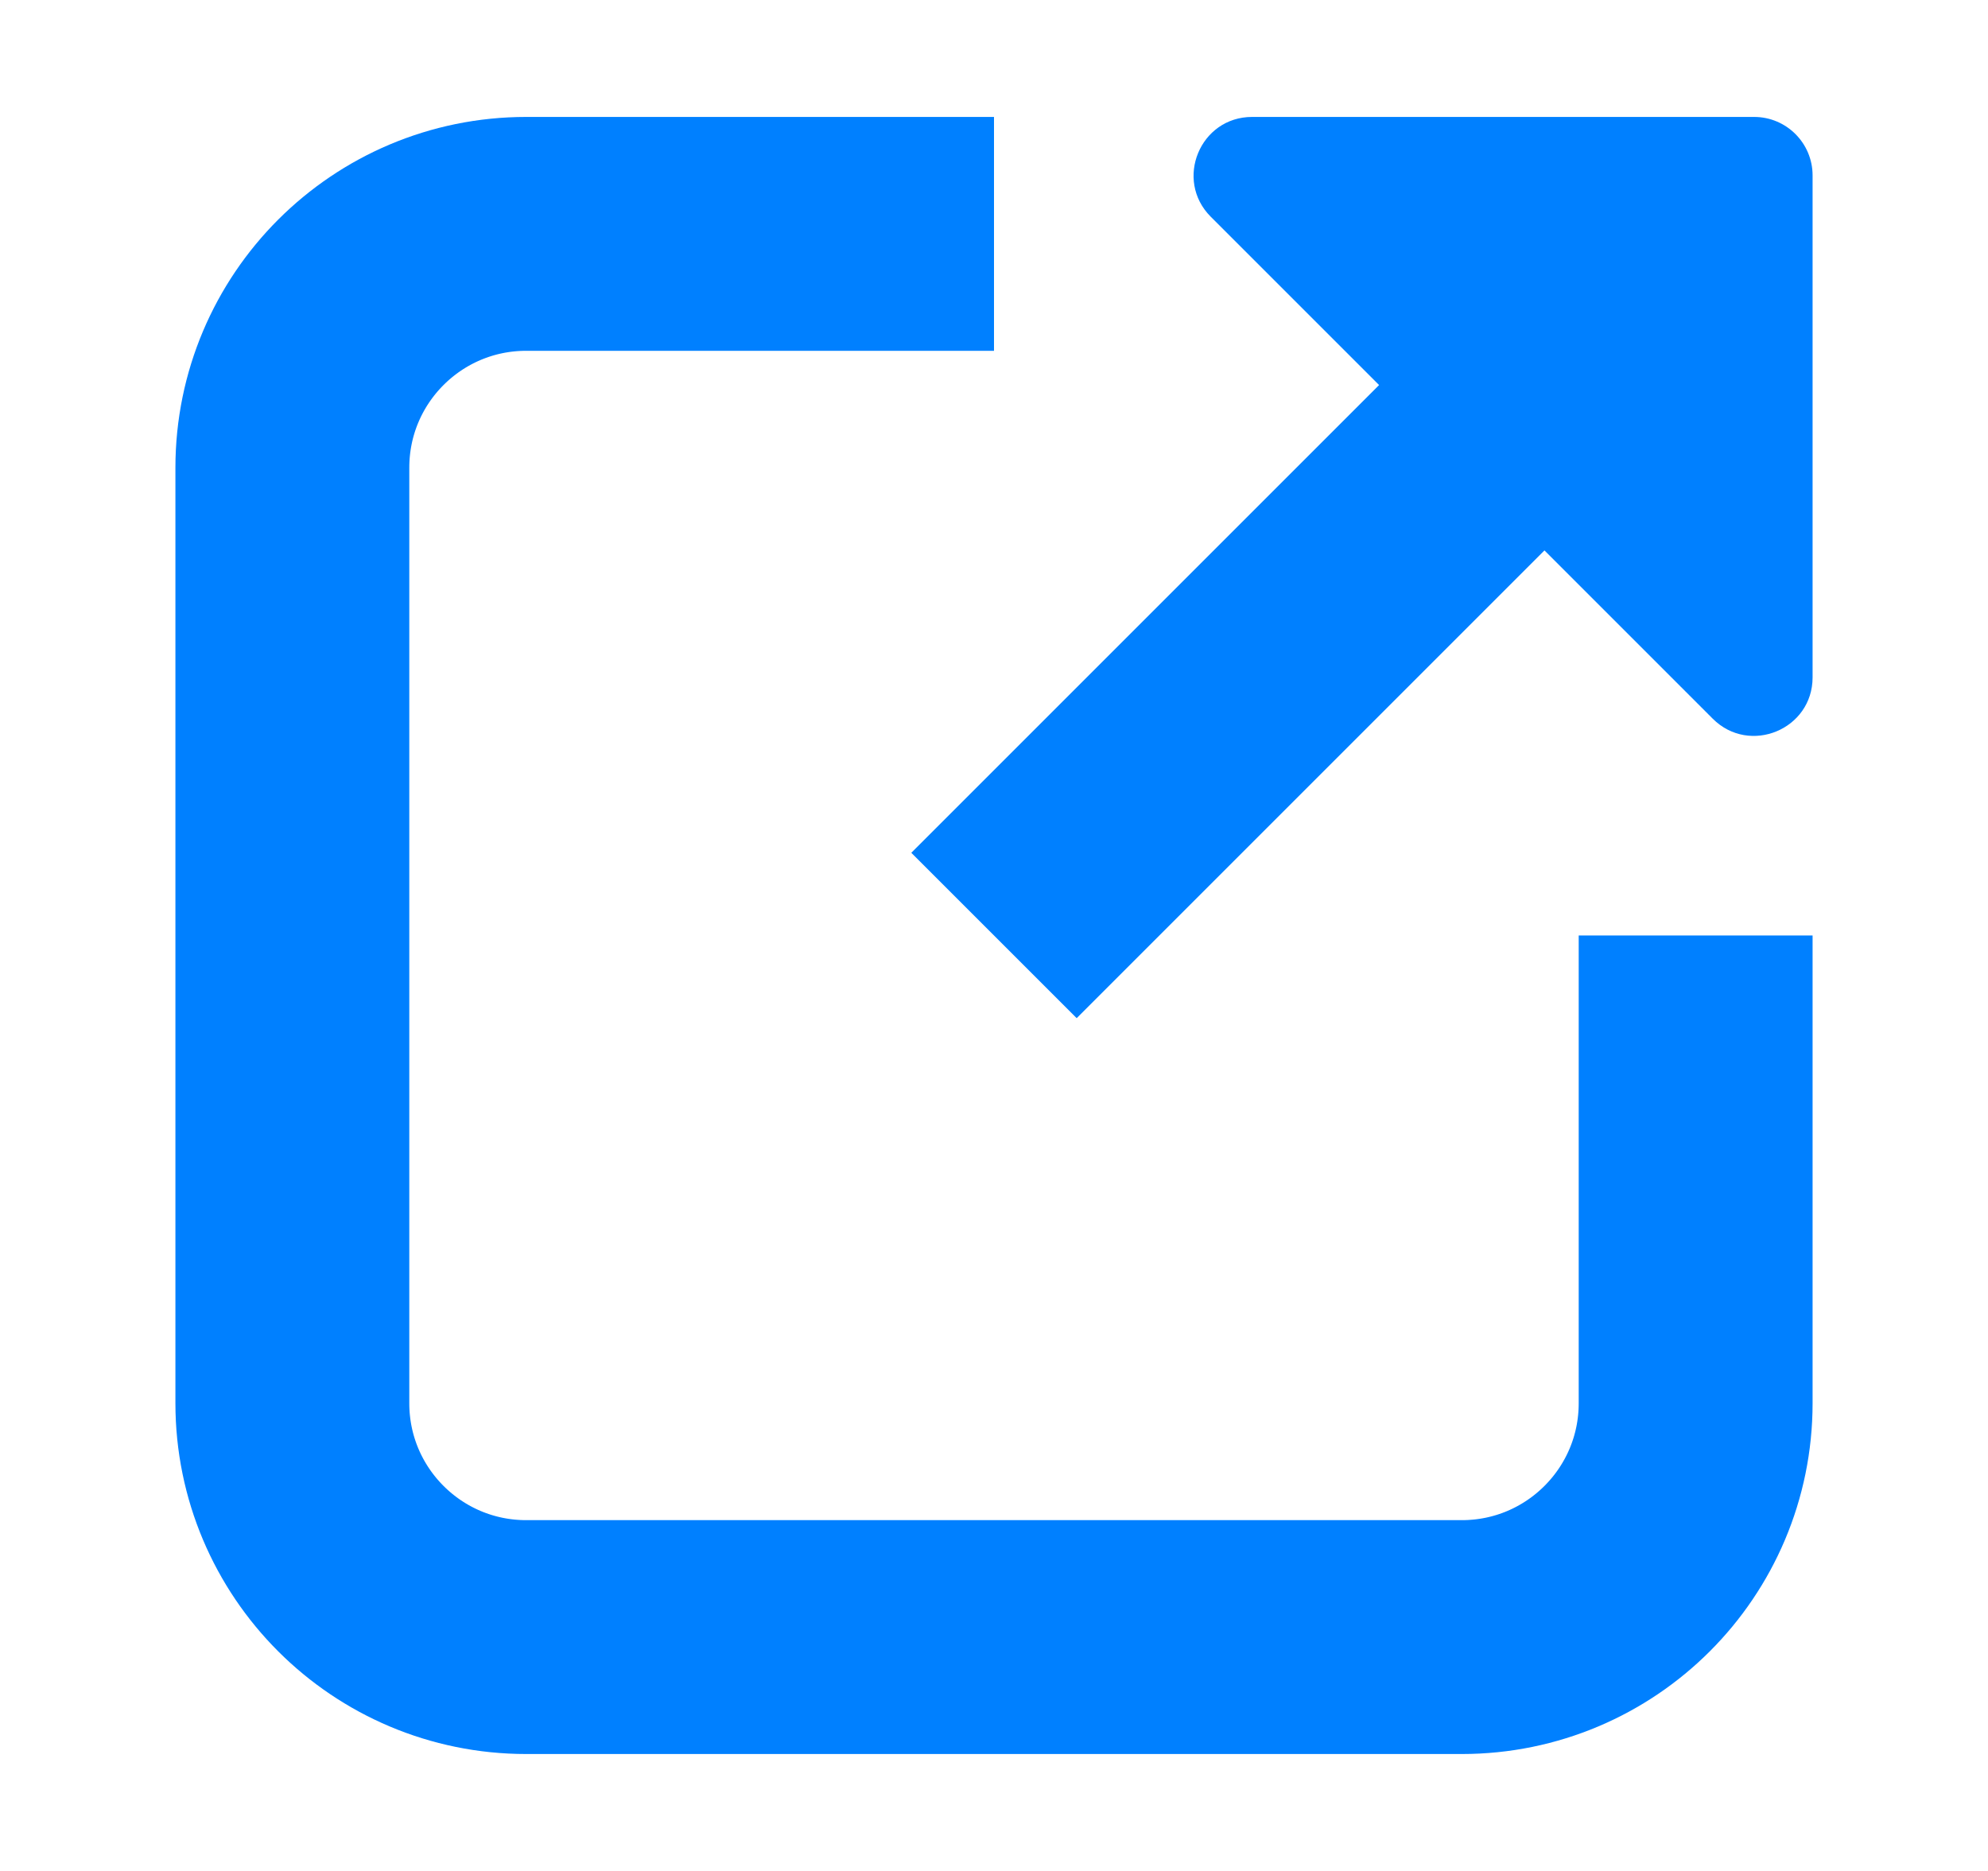 <?xml version="1.0" encoding="UTF-8"?> <svg xmlns="http://www.w3.org/2000/svg" width="17" height="16" viewBox="0 0 17 16" fill="none"><path d="M14.5 8V12C14.5 13.105 13.605 14 12.5 14H4.5C3.395 14 2.5 13.105 2.5 12V4C2.5 2.895 3.395 2 4.5 2H8.5" stroke="#0080FF" stroke-width="2"></path><path d="M14.5 2L8.5 8" stroke="#0080FF" stroke-width="2"></path><path d="M10.707 1H15C15.276 1 15.5 1.224 15.5 1.5V5.793C15.5 6.238 14.961 6.461 14.646 6.146L10.354 1.854C10.039 1.539 10.262 1 10.707 1Z" fill="#0080FF"></path></svg> 